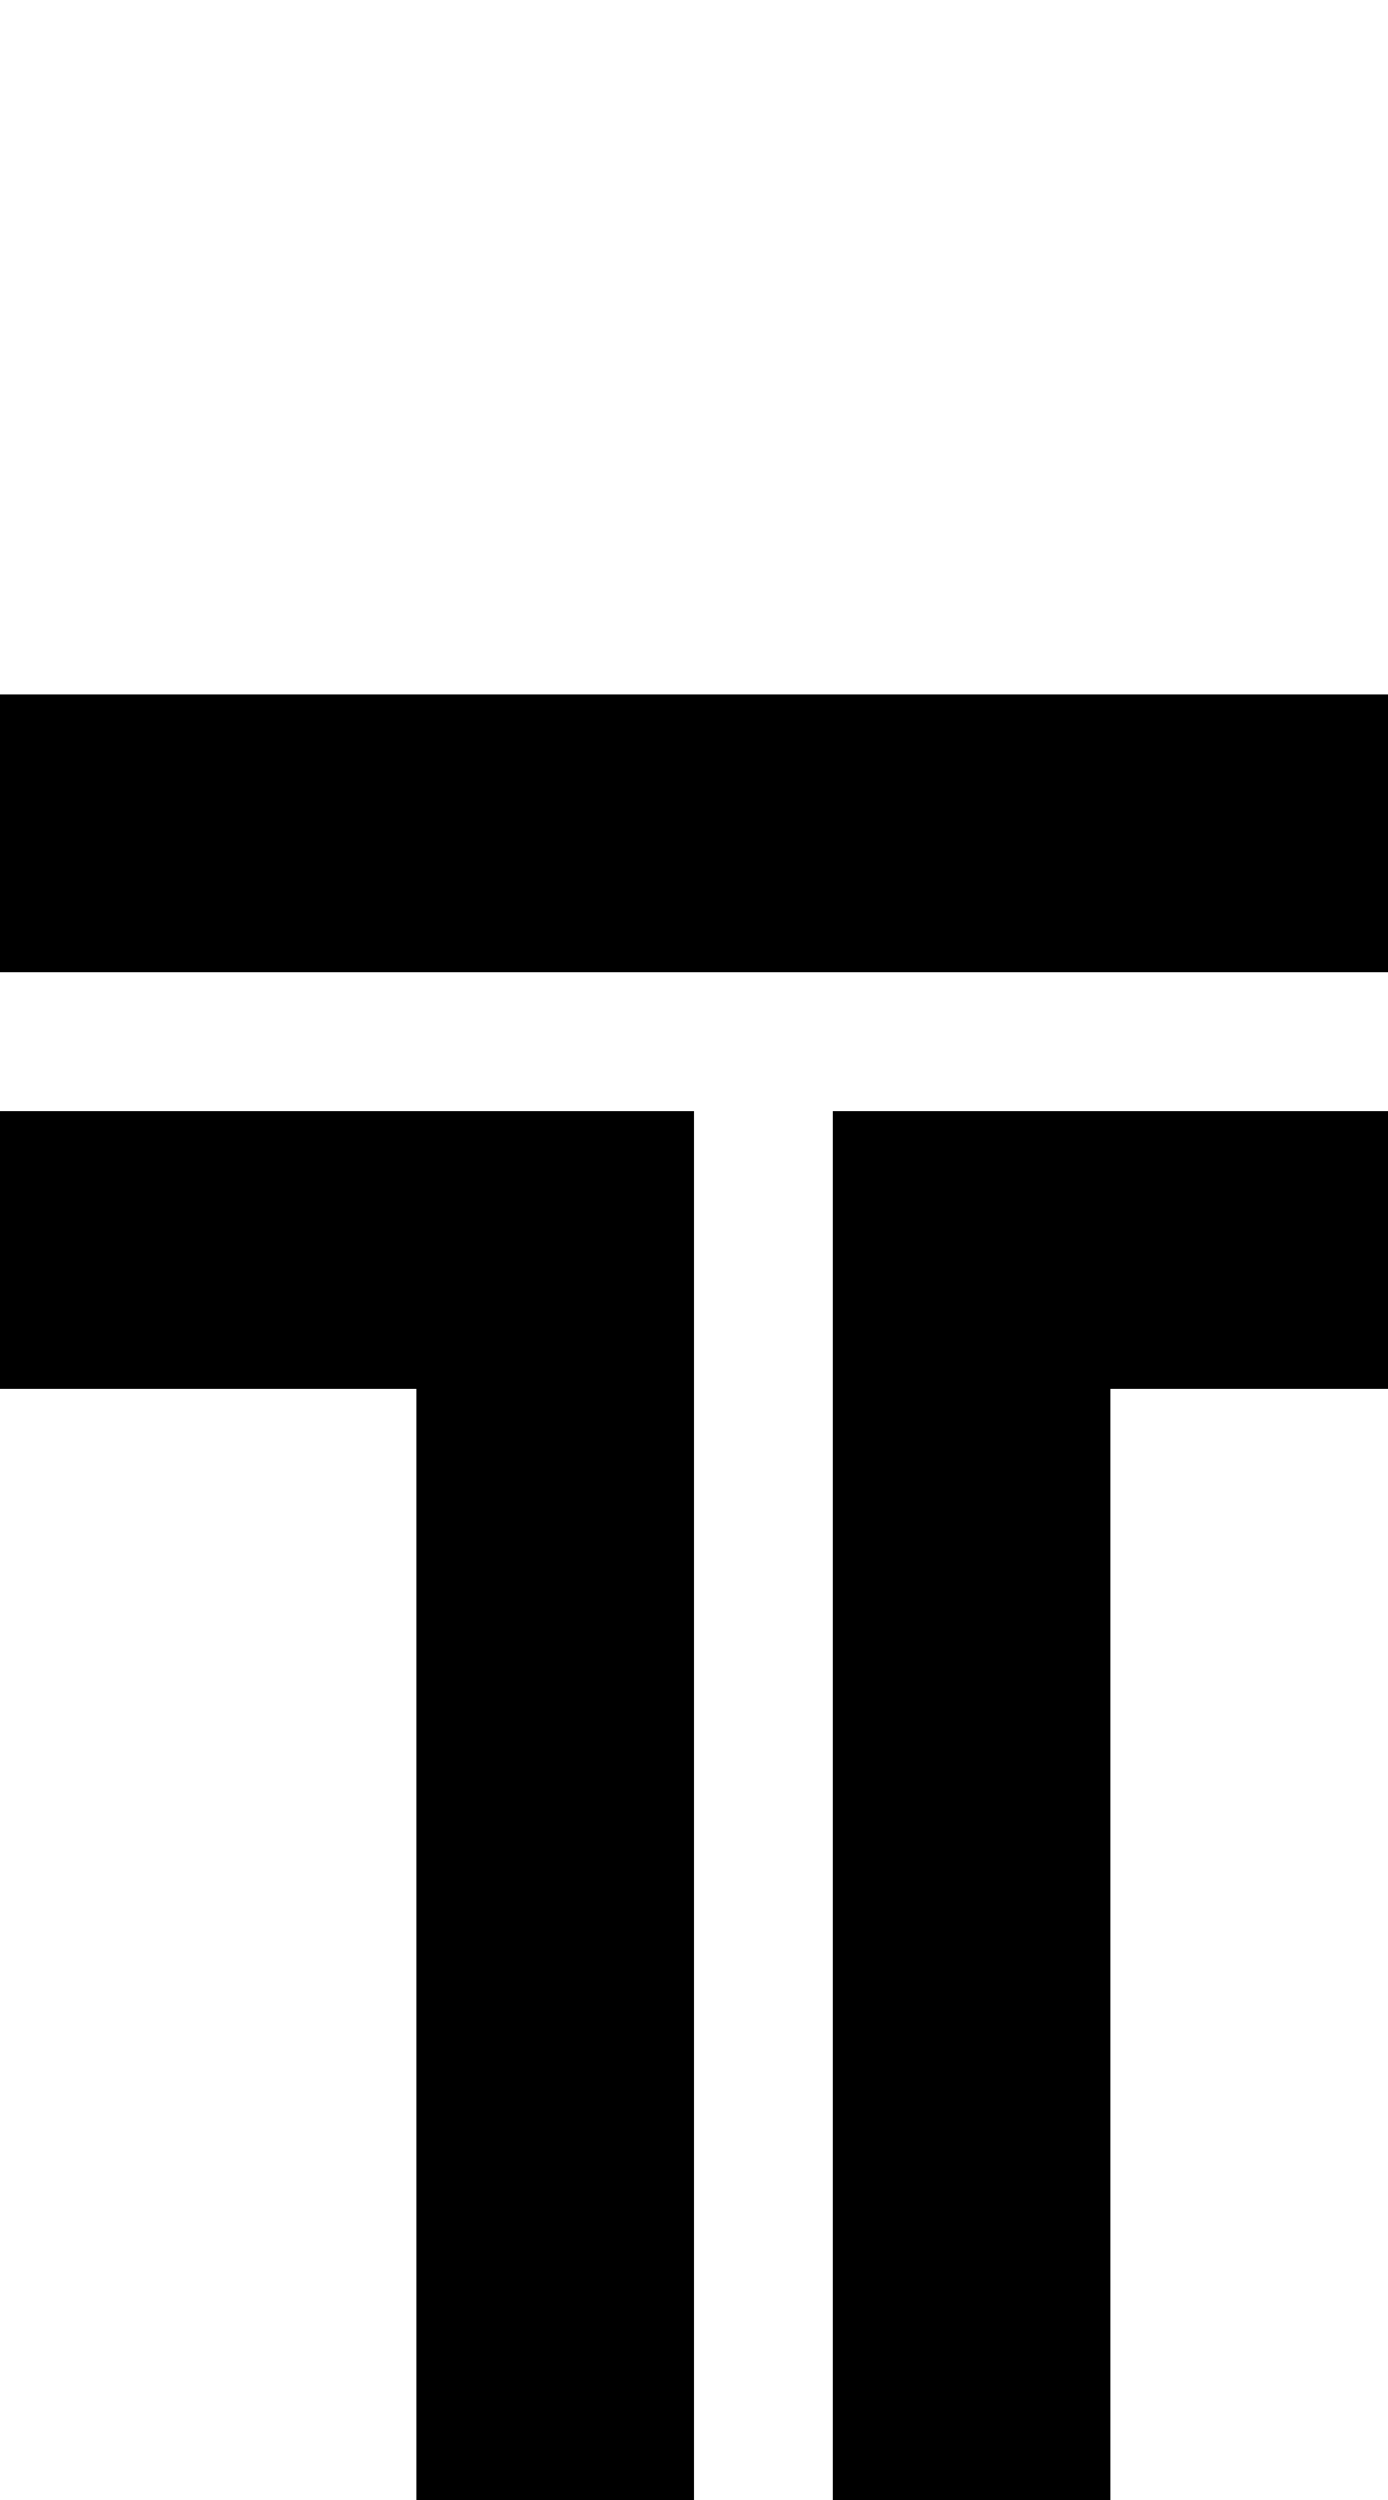 <?xml version="1.0" standalone="no"?>
<!DOCTYPE svg PUBLIC "-//W3C//DTD SVG 20010904//EN"
 "http://www.w3.org/TR/2001/REC-SVG-20010904/DTD/svg10.dtd">
<svg version="1.0" xmlns="http://www.w3.org/2000/svg"
 width="40pt" height="72pt" viewBox="0 0 40 72"
 preserveAspectRatio="xMidYMid meet">
<g transform="translate(0,72) scale(1,-1)"
fill="#000000" stroke="none">
<path d="M0 48 l0 -4 20 0 20 0 0 4 0 4 -20 0 -20 0 0 -4z"/>
<path d="M0 36 l0 -4 6 0 6 0 0 -16 0 -16 4 0 4 0 0 20 0 20 -10 0 -10 0 0 -4z"/>
<path d="M24 20 l0 -20 4 0 4 0 0 16 0 16 4 0 4 0 0 4 0 4 -8 0 -8 0 0 -20z"/>
</g>
</svg>
